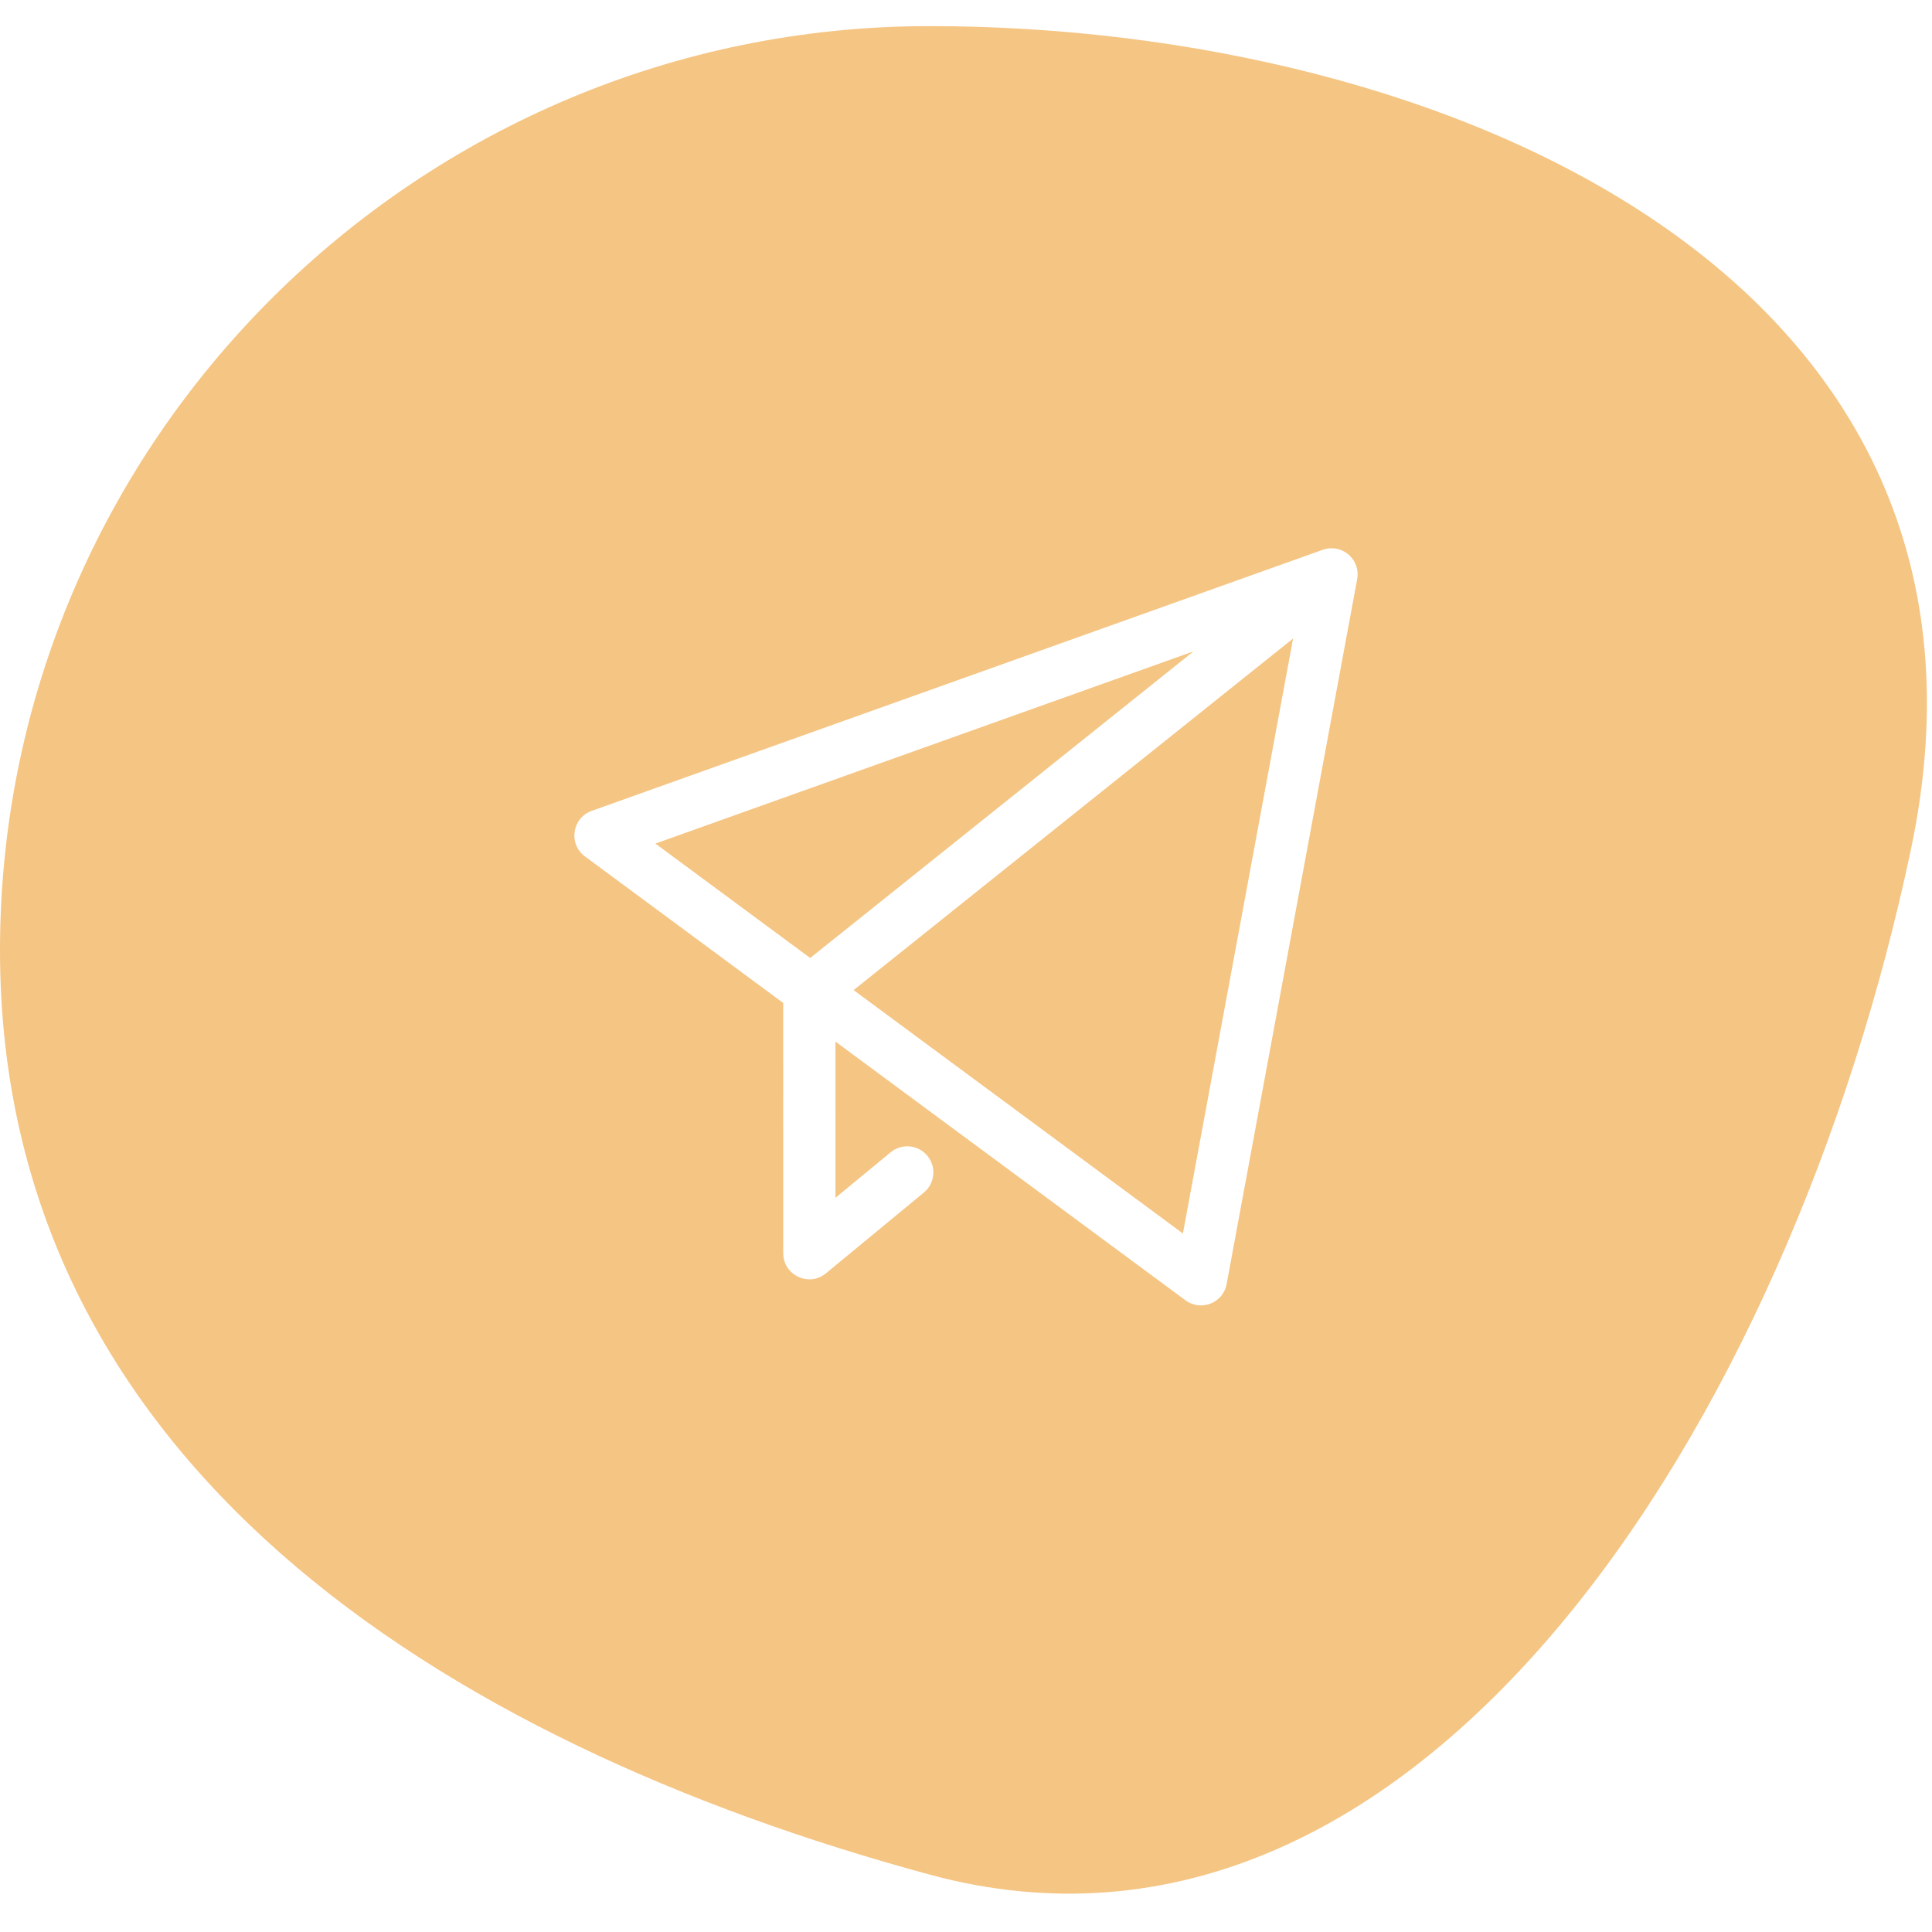 <?xml version="1.0" encoding="utf-8"?>
<svg xmlns="http://www.w3.org/2000/svg" xmlns:xlink="http://www.w3.org/1999/xlink" width="74px" height="74px" viewBox="0 0 74 74" version="1.1">
    
    <title>archi-oval-o-paperplane</title>
    <desc>Created with Sketch.</desc>
    <g id="archi-oval-o-paperplane" stroke="none" stroke-width="1" fill="none" fill-rule="evenodd" fill-opacity="0.75">
        <path d="M35.6,1 C55.3,1 77.8,10.6 73.2,32.5 C68.6,54.4 54.4,76.9 35.6,71.8 C16.8,66.7 -5.00001676e-08,55.9 -5.00001676e-08,36.4 C-5.00001676e-08,16.9 16,1 35.6,1 Z M51.051,21 L50.934,21.002 C50.934,21.002 50.933,21.002 50.933,21.001 L50.887,21.006 L50.887,21.006 L50.84,21.013 L50.84,21.013 L50.797,21.02 C50.752,21.03 50.708,21.042 50.664,21.058 L50.719,21.04 L50.707,21.044 L50.707,21.044 L50.675,21.054 L50.664,21.058 L22.664,31.058 C21.91,31.327 21.762,32.329 22.406,32.804 L22.406,32.804 L29.999,38.416 L30,48 L30.006,48.113 C30.089,48.886 31.014,49.285 31.636,48.771 L31.636,48.771 L35.386,45.677 L35.478,45.592 C35.819,45.23 35.846,44.663 35.521,44.27 C35.17,43.844 34.54,43.783 34.114,44.135 L34.114,44.135 L32,45.879 L31.999,39.895 L45.406,49.804 C46,50.243 46.849,49.909 46.983,49.182 L46.983,49.182 L51.983,22.182 C51.991,22.14 51.996,22.098 51.998,22.058 C51.999,22.051 51.999,22.044 52,22.037 C52.003,21.963 51.998,21.891 51.984,21.822 C51.983,21.816 51.982,21.809 51.982,21.803 C51.976,21.771 51.968,21.739 51.957,21.709 C51.955,21.703 51.953,21.697 51.952,21.69 C51.902,21.535 51.814,21.398 51.701,21.287 C51.696,21.282 51.692,21.278 51.687,21.273 C51.665,21.252 51.641,21.232 51.617,21.213 C51.609,21.207 51.601,21.201 51.594,21.195 C51.567,21.175 51.539,21.157 51.51,21.139 L51.51,21.139 L51.5,21.133 L51.482,21.124 C51.32,21.033 51.131,20.987 50.934,21.002 Z M49.528,24.457 L45.308,47.245 L32.695,37.923 L49.528,24.457 Z M45.712,24.95 L31.032,36.693 L25.103,32.311 L45.712,24.95 Z M50.719,21.04 L50.739,21.034 L50.739,21.034 L50.679,21.053 L50.719,21.04 Z" id="Combined-Shape" fill="#F1B159" fill-rule="nonzero"/>
    </g>
</svg>